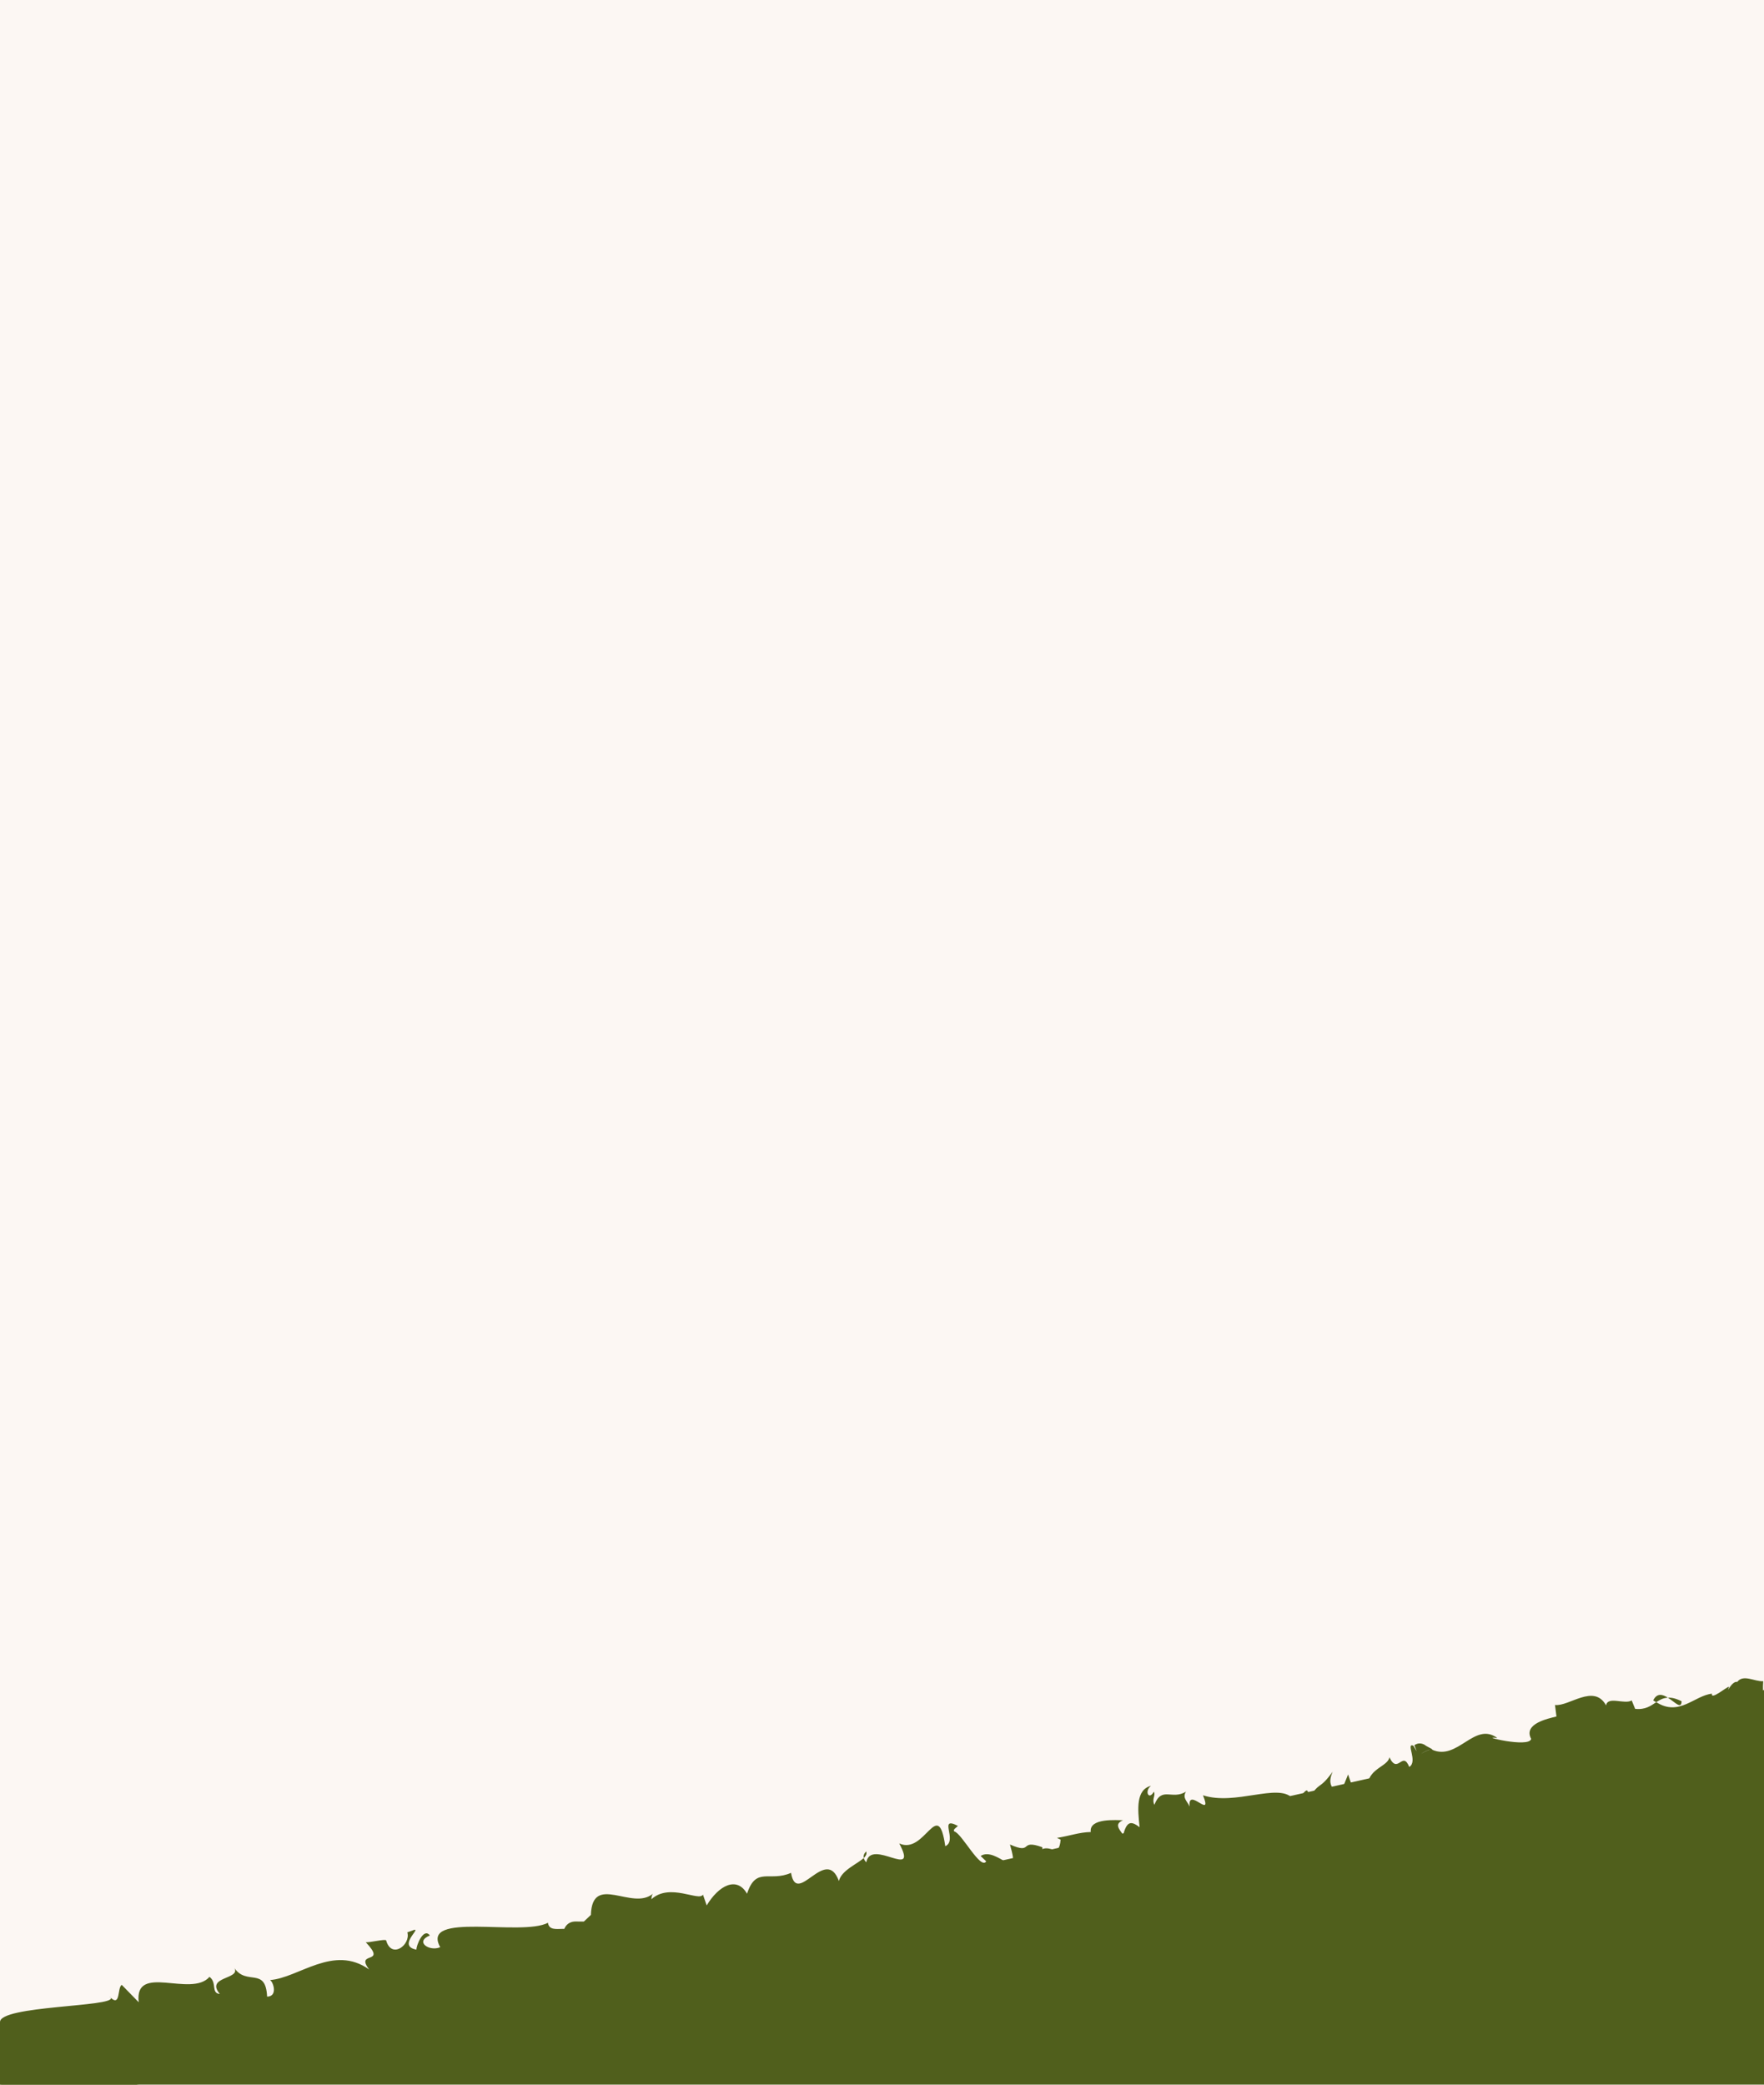 <?xml version="1.0" encoding="UTF-8"?>
<svg id="Layer_1" data-name="Layer 1" xmlns="http://www.w3.org/2000/svg" width="550" height="650" viewBox="0 0 550 650">
  <defs>
    <style>
      .cls-1 {
        fill: #505f1c;
      }

      .cls-2 {
        fill: #fcf7f3;
      }
    </style>
  </defs>
  <rect class="cls-2" width="550" height="650"/>
  <path class="cls-1" d="M188.5,607.83c.65-.25,1.3-.49,1.95-.76,3.91-1.64,3.81-7.81-1.06-7.86-3.3-.03-6.6-.06-9.9-.09-2.73-.02-4,2.21-3.83,4.32-.99.23-1.98.46-2.98.66-3.85.75-3.55,5.88-.66,7.41l-52.7,11.79c-.4-1.56-1.62-2.87-3.71-2.87-2.81,0-4.08,2.39-3.82,4.55l-91.42,20.45c.28-2.17-.99-4.58-3.82-4.58-3.55,0-4.66,3.81-3.3,6.17l-13.24,2.96h550v-123.03l-361.5,80.87Z"/>
  <g>
    <path class="cls-1" d="M272.06,610.28l-1.13,1.02c.56-.35.89-.68,1.13-1.02Z"/>
    <path class="cls-1" d="M281.23,608.82v-1.41c-.31.83-.38,1.42,0,1.41Z"/>
    <path class="cls-1" d="M351.49,590.48c.66.59,1.56,1.1,2.77,1.53l-2.77-1.53Z"/>
    <path class="cls-1" d="M222.67,622.5l-.94,3.37c2.3-.43,1.02-1.81.94-3.37Z"/>
    <path class="cls-1" d="M524.31,530.46c-1.79-.91-3.14-1.18-4.28-1.13,2.22,1.41,4.21,3.76,4.28,1.13Z"/>
    <path class="cls-1" d="M270.06,577.27c-.68.69-.9,1.37-.76,2.05.71-.66,1.05-1.33.76-2.05Z"/>
    <path class="cls-1" d="M515.45,530.17c.33.25.63.36.96.57,1.07-.72,2.17-1.34,3.62-1.4-1.64-1.05-3.39-1.56-4.58.84Z"/>
    <path class="cls-1" d="M506.82,551.29c.46.53.38.43.1,0-.03,0-.06,0-.1,0Z"/>
    <path class="cls-1" d="M136.74,626.94c-.09-.08-.2-.13-.3-.24-.98,1.48-.49,1.19.3.24Z"/>
    <path class="cls-1" d="M418.83,581.27c.05-.04.07-.13.11-.17-.06-.02-.14-.05-.19-.08l.08.25Z"/>
    <path class="cls-1" d="M414.96,584.3c1.16-4.12,2.27-3.84,3.78-3.29l-2.93-8.54-.85,11.83Z"/>
    <path class="cls-1" d="M391.88,580.59s-.03-.02-.04-.04c-.07.03-.13.05-.19.08.08-.01.15-.03.24-.05Z"/>
    <path class="cls-1" d="M543.21,541.41c-.43-.31-1.12-.57-2.16-.74.79.31,1.49.54,2.16.74Z"/>
    <path class="cls-1" d="M390.5,581.77c.25-.54.66-.9,1.14-1.12-.64.11-1.05,0-1.14,1.12Z"/>
    <path class="cls-1" d="M549.75,524.2c-2.72.15-6.19-2.27-8.1.22-1.76-.39-3.55,4.24-2.55,1.51-.47-.2-5.79,4.36-5.32,2.16-5.47.57-10.21,7.23-17.37,2.64-1.68,1.12-3.39,2.44-6.59,2.09l-1.07-2.63c-2.17,1.37-7.48-1.47-7.99,1.55-3.79-6.9-11.6.43-15.93-.13l.46,3.59c-2.67.67-10.42,2.25-7.89,6.98-.56,2.99-17.11-1.17-10.52-.25-7.17-5.31-12.34,7.22-20.37,3.62.46-.1-1.75-.99-2.33-1.52-.95-.51-1.99-.67-3.19.11l.71,1.91c-.24-.42-.56-.99-1.03-1.75-2.47-1,1.5,4.98-1.28,6.62-2.12-5.25-3.57,2.54-6.18-3-.47,2.8-6.12,3.4-6.77,8.34-1.75-.38-3.5-.74-4.68,1.19l-1.44-4.18-2.6,6.44c-2.64-2.23-3.81-3.59-2.21-7.29-4.37,6.04-3.93,2.69-7.52,8.54.09-7.21-2.97,2.71-5.11-.37-4.48-4.65-17.79,2.45-27.8-.82,3.19,7.87-4.89-2.91-4.16,3.51-.87-1.84-2.33-2.71-1.14-4.66-4.35,2.75-7.56-1.81-9.86,4.13-.87-1.85.51-3.02-.17-4.09-1.58,2.84-3.02-.22-.88-1.84-4.72,1.19-4.17,7.25-3.55,12.91-2.88-2.22-4.02-1.63-5.13,2.36-1.16-1.68-2.9-3.35-.04-4.54-1.72.03-10.66-.85-10.06,3.67-3.65.08-6.48,1.2-10.54,1.83l1.15.55c-.52,5.68-2.85,1.76-5.7,2.94v-.57c-7.49-2.69-2.62,2.4-10.1-.85,3.75,12.94-4.1.34-9.15,3.57,0,0,1.74,1.67,1.74,1.67-1.7,2.86-7.65-8.79-9.94-9.31-.57-.55.56-1.14,1.13-1.73-6.33-3.27.04,4.55-3.95,6.32-2.29-15.74-6.3,2.88-14.35-.86,6.2,11.71-8.81-1.83-10.28,5.87-.46-.43-.69-.89-.78-1.34-2.01,1.9-6.94,3.81-7.76,7.19-4.11-11.27-13.12,8.2-14.92-2.55-6.68,2.96-10.91-2.12-13.72,6.51-3.2-5.57-8.84-2.57-12.58,3.65l-1.17-3.38c-1.13,2.29-10.36-3.77-16.05,1.44,0-.41.01-1.11.43-1.69-6.48,5.38-18.88-6.57-19.32,6.59l-4.2,3.98c6.31-.12.04,5.67,2.93,7.32-2.88,1.84-7.24-4.81-3.47-3.34-.05-6.81-8.03-.97-8.64-5.51-8.29,4.36-39.9-3.62-33.59,7.61-3.29,1.47-8.11-1.67-3.23-3.65-1.98-2.65-4.3,3.29-4.19,4.42-5.87-1.09,1.12-6.38-.6-6.2l-2.23.8c1.11,3.89-4.93,8.46-6.61,2.53-.15-.58-5.56.79-6.37.54,6.92,7.31-3.49,2.52,1.07,8.52-11.12-7.93-21.97,2.63-30.9,3.29,1.08.68,2.43,5.14-.92,5.17-.43-9.4-6.37-3.33-10.19-8.9,1.98,3.56-9.16,2.56-4.55,8.07-2.85-.27-.77-3.5-3.22-5.34-5.72,6.59-23.5-4.4-22.07,7.92,0,0-5.29-5.42-5.29-5.42-1.41.85-.33,6.84-3.4,4.05C35.78,625.76,0,625.32,0,630.47c0,10.66,0,16.63,0,19.53,3,0,4.87,0,14.51,0h5.8s2.9,0,2.9,0t0,0s0,0,0,0h.24s0,0,0,0h17.74s0,0,0,0h0s0,0-.01,0c.01,0,.03,0,.04,0h1.52v-.06c2.81-.19,5.1-.84,6.28-1.47l-2.89-.69c6.26-3.91,24.19.63,25.03-7.17,5.63-4.01,5.21.84,11.71-1.72l-.18.42c1.08-1.81,2.74-2.92,4.62-3.07-1.38,2.15,3.82,3,1.94,5.44,6.11-4.32,2.87-3.04,6.25-9.67l1.46,2.42c1.09-2.63,1.33-3.53,4.57-4.81-2.37,2.73,2.51,3.22-.07,6.74,8.04,4.43,9.49-7.64,14.17.11,1.99-7.8-6.8-2.91-5.25-4.78-1.93-2.08,1.74-5.87,4.08-5.55,2.28-.24,5.43,8.54,11.08,7.38-.57.07-.51.62-1.08.69,2.44,1.46,3.73-3.24,6.85-.72.71-4.63,3.42-.36,2.88-6l-4.98,2.22c1.2-3.66,13.81-12.72,7.52-2.78,1.7,1.38,2.55-1.58,4.31-.16.54,5.65-6.11,2.35-8.54,7.16,1.93,2.08,5.28-5.11,4.74,1.21.96-8.08,5.76-.04,8.59-6.58l.32,3.38c.52-.63,1.5-2.44,2.64-2.55l-1.28,4.69c2.47-4.25,6.55,2.15,9.19-.4-6.23,1.23-2.1-3.77-5.16-5.73,6.83-5.77,5.97,7.52,13.93,4.89-7.01-1.84-.27-4.84,2.65-.35,5.6-1.72-1.47-3.28.61-5.76,3.01,5.41,4.32-9.78,5.4-.52,6.89,1,.5-7.38,6.82-5.8l-1.67,5.15,2.85-1.77.04,3.97c2.83-3.46,3.99-2.91,7.44-2.41-1.17-2.25-.64-6.23,2.23-6.86,2.32,1.66-.54,3.42,3.46,2.2-.56,2.29-1.11,5.13-3.43,2.33-2.27,5.85,4.02,3.96,6.35,2.69-4.94,1.37,7.13-11.7,3.41-2.88,4.11-5.87,4.83,1.55,1.76,4.51,3.18-2.78,6.27-5.9,8.03-.16,3.41,1.06,6.76-6.73,11.28-5.34.12-.57.47-1.16,1.28-1.72,10.97,3.25,10.62-5.55,15.5,2.54,3.43-1.77-4.63-5.59,1.08-8.54,4-2.34,2.32,3.93,4.06,5.04,1.59-7.93,14.29-6.49,5.69-4.09,8.44,3.55-4.42,6.16,1.23,9.63-1.23-9.63,11.45-3.07,10.21-12.68l2.32,1.65c-.58,0-.57.59-1.15.59,4.62,3.88,1.65-7.42,6.82-6.94,1.85.42,3.29,1.59,2.31,2.94.54-.48,5.5-5.41,3.91-1.49.05.17,5.73-2.22,5.25-1.38.52-2.12,4.41-8.43,2.83-3.19,0,0,2.84-2.9,2.84-2.9,1.75,2.24-.52,5.12-2.82,5.17,4.67,8.99,2.27-2.89,9.76,1.51-6.76,3.7,2.93,5.35,6.15,7.19-4.15-5.36-10.27-7.57-1.25-11.89,1.43,5.69,5.41-2.24,5.21,6.14,3.29-6.44,4.42-9.03,8.02-.15,4.59-.09-4.05-5.03,1.09-6.83,4.01,1.05,6.31-1.25,10.29-4.75,2.87,1.08.02,2.83,1.18,3.95.43-.55,2.19-6.99,2.28-2.31,2.88-16.83,5.96.8,12.56-6.49,1.15,1.11.03,2.84.61,4.52,5.46-3.29,5.23-12.03,11.52-6.91-4.26-3.21,2.01-8.69.94-12.44.3.35.61.73.94,1.12.23.26.46.55.7.83-.7,2.94-1.28,6.17-.58,8.75.22-.57.74-1.13,1.35-1.5-.46,2.15.11,2.92,1.11,0l1.95,4.82-.08-2.04c11.26,6.64,10-12.13,19.66-15.3-1.12,3.99.66,6.07,1.32,10.44-2.73-4.26-5.14,2.95-8.97,2.67,2,.14,1.93,2.29,1.57,3.1l5.81-5.37c.47,3.59,1.85,2.42,3.81,3.59-2.51-6.81,4.06-5.57,6.35-8.2.57,2.34.35,4.86-2.99,4.88,4.48,4.64,3.21-9,7.45-5.27,2.31-.89,6.03.97,3.48,2.07,5.41-.11,16.03-2.83,15.78-8.95.19.76.56,7.33.45,8.6l5.91-21.81c.06,5.28,5.35,16.94,1.49,20.63,1.38.51,3.08,1.08,5.4-1.21-5.54-10.72-1.58-6.63,5.22-.9-3.36-9.6,2.22-12.45,1.58-.4l3.51-8.41c-.57,1.96,1.21,6.48,2.62,8.37-.84-2.05,9.76-.05,3.14-3.11,5.9.17,3.7-12.13,9.41-12.73-.4,1.76.05,10.35,3.09,10.83.51-2.11,3.19-28.95,8.27-22.4,0,0,3.38-3.32,3.38-3.32.98,6.1-13.94,28.93-4.39,28.03,1.5,1.97-1.17,3.6-2.08,3.9l7.67.07c-1.15-4.67,4.86-5.76,3.89-9.65l-7.22,6.35c-1.9-10.51,11.16-22.92,8.58-4.22,1.72-3.35,7.64-5.23,3.34-.01,3.24,1.25,3.7-7.12,7.99-3.25,1.27.08,4.68,5.43,4.4,2.6-2.91-5.04-6.18-21.65-5.56-25.94,12.34,5.34,8.98,9.34,10.18,20.37-.15-1.3.68-3.1,1.05-3.69,1.47.87.16,4.09,2.83,3.01-.37-4.88,5.71-.61.61-4.29,11.61-.34,1.32-3.77,9.72-13.22,1.53,8.74,17.46-1.75,18.25,7.86.6-.98,1-2.73,2.58-3.13,3.81,3.59-3.45,1.29-.23,5.84-.28-2.82,3.47-4.59,5.45-6.74-1.44-4.18-5.4.12-7.38,2.27-2.57-4.96,7.56-23.98,9.93-14.06,8.26-.42,5.1-11.6,12.55-8.52,4.16,8.22,3.39,12.04-3.5,10.01,1.74,1.23-.86,3.18-3.47,2.49,14.15,6.71,9.29-11.8,10.01-19.7ZM350.43,575.83s0,0,0,0c0,0,0,0,0,0,0,0,0,0,0,0ZM351.38,575.12c.77-.61,1.58-1.28,2.26-1.7l-2.26,1.7ZM354.81,576.85c.34-1.5.54-2.79.34-3.61.28.43.23,1.51-.34,3.61ZM355.92,575.96c.26.08.48.4.63.88-.15-.33-.36-.62-.63-.88ZM356.26,582.45c.26-.89.47-1.78.58-2.62-.05,1-.24,1.98-.58,2.62ZM443.04,546.85c1.09-.72,2.17-1.19,2.95-1.39-1.64.58-2.46,1.11-2.95,1.39Z"/>
    <path class="cls-1" d="M34.1,622.52c.16.16.3.3.44.43-.06-.13-.2-.28-.44-.43Z"/>
    <path class="cls-1" d="M275.97,608.79l-.47.15c.19,0,.34-.07.47-.15Z"/>
    <path class="cls-1" d="M354.18,590.52c-.34-.53-.52-1.15-.69-1.78-.24.63-.13,1.29.69,1.78Z"/>
    <path class="cls-1" d="M222.84,621.88c-.05-.02-.09,0-.14-.01-.04.22-.04.43-.03.64l.17-.62Z"/>
    <path class="cls-1" d="M493.26,567.54c-.91-.34-1.48-.88-1.89-1.46.1.84.59,1.47,1.89,1.46Z"/>
    <path class="cls-1" d="M531.37,545.58c.61-.98,1.69-1.65,1.01-2.73l-2.96,1.57c-.11,1.27.87,1.85,1.96,1.16Z"/>
    <path class="cls-1" d="M541.68,548.36l.66,4.38,1.19-1.95c-.97-.58-1.17-1.35-1.85-2.43Z"/>
    <path class="cls-1" d="M534.55,553.46c-.1,1.27-3.95,4.3-.02,3.31.11-1.26,3.08-2.83.02-3.31Z"/>
    <polygon class="cls-1" points="487.13 556.24 485.77 549.1 486.34 556.43 487.13 556.24"/>
    <path class="cls-1" d="M449.09,575.14c-1.93,2.19-3.29,1.39-1.44,5.92,4.01,1.05.12-4.58,3.85-3.04.58-1.85-3.05-1.25-2.41-2.88Z"/>
    <path class="cls-1" d="M449.09,575.14c.31-.35.63-.76.96-1.29-.57.56-.82.96-.96,1.29Z"/>
    <path class="cls-1" d="M300.51,610.65l2.31,2.23v-1.13c-.58-1.12-1.16-1.11-2.31-1.09Z"/>
    <polygon class="cls-1" points="269.82 615.29 270.39 615.28 268.63 611.34 269.82 615.29"/>
    <path class="cls-1" d="M246.95,624.24c-.27,0-.54.08-.82.18.27,0,.54-.04.82-.18Z"/>
    <path class="cls-1" d="M243.52,625.44c.87-.02,1.74-.7,2.62-1.03-1.98-.07-3.66-3.46-2.62,1.03Z"/>
  </g>
</svg>
